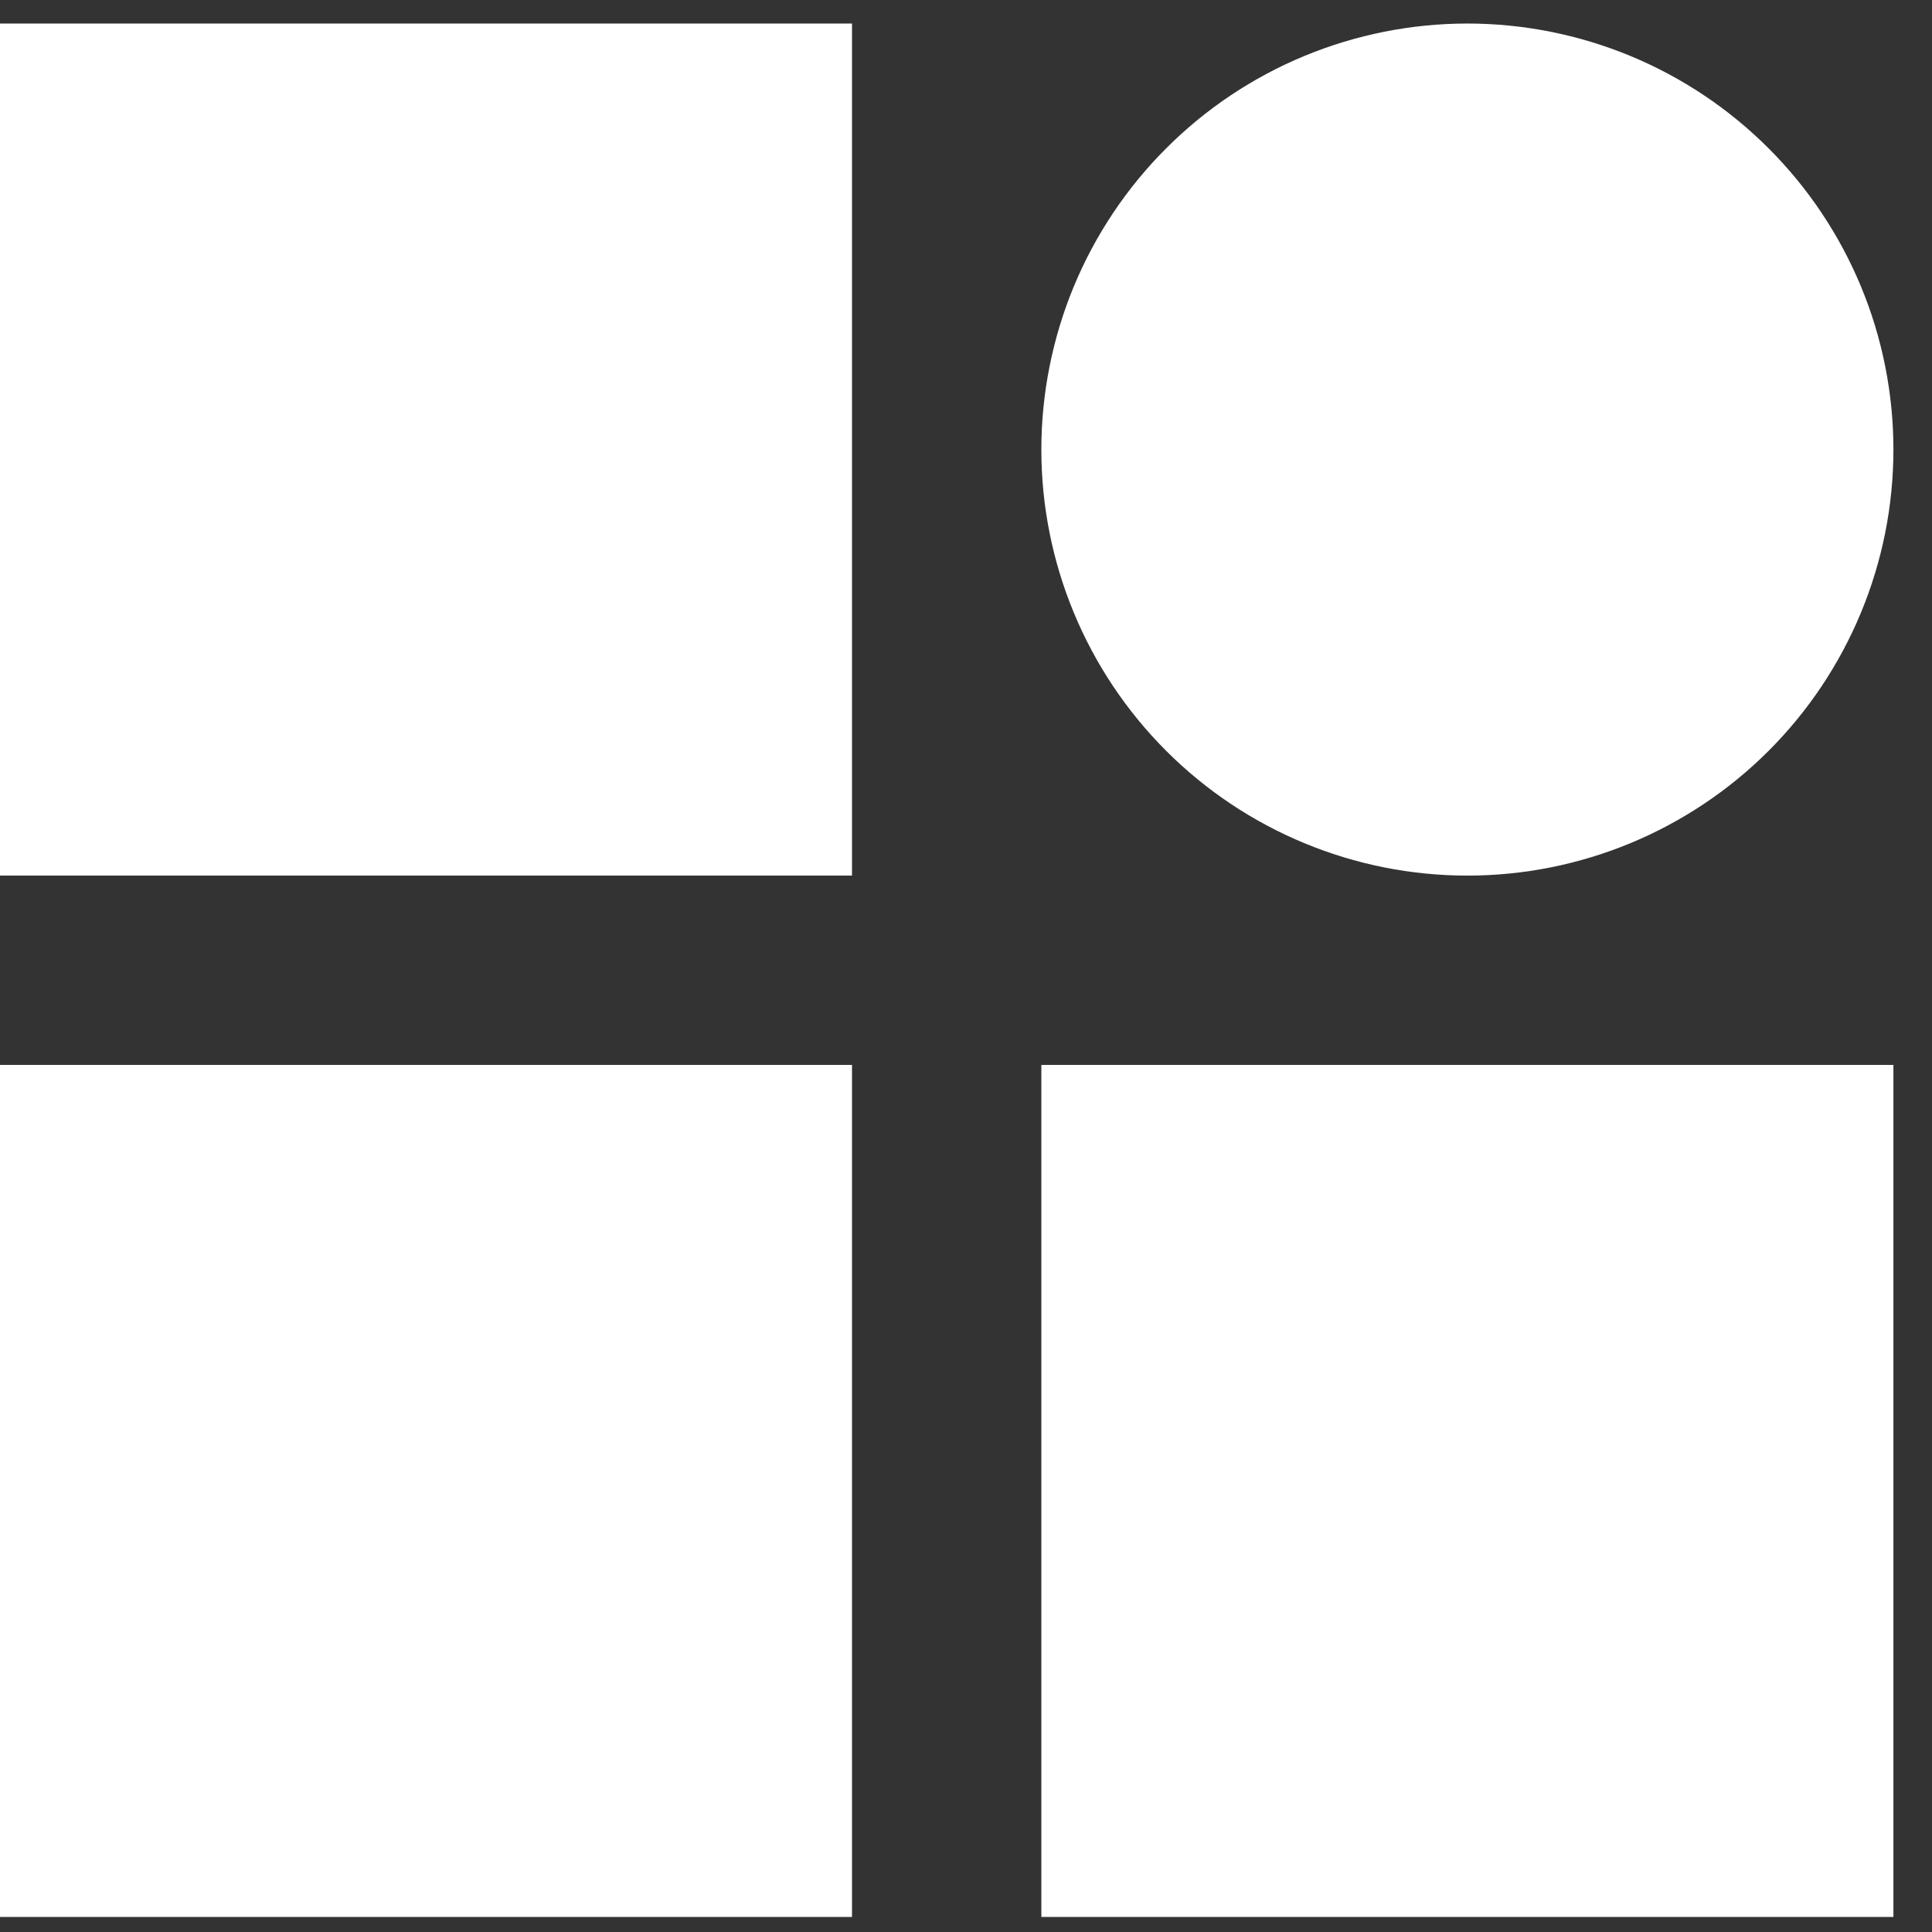 <svg width="33" height="33" viewBox="0 0 33 33" fill="none" xmlns="http://www.w3.org/2000/svg">
<rect x="0" y="0" width="33" height="33" fill="#333333" stroke="none"/>
<path d="M0 0.402H14.553V14.956H0V0.402ZM17.787 7.679C17.787 6.724 17.976 5.777 18.341 4.894C18.707 4.012 19.243 3.209 19.919 2.534C20.594 1.858 21.396 1.322 22.279 0.956C23.162 0.591 24.108 0.402 25.064 0.402C26.02 0.402 26.966 0.591 27.849 0.956C28.732 1.322 29.534 1.858 30.209 2.534C30.885 3.209 31.421 4.012 31.787 4.894C32.153 5.777 32.341 6.724 32.341 7.679C32.341 9.609 31.574 11.46 30.209 12.825C28.845 14.189 26.994 14.956 25.064 14.956C23.134 14.956 21.283 14.189 19.919 12.825C18.554 11.46 17.787 9.609 17.787 7.679ZM0 18.19H14.553V32.743H0V18.19ZM17.787 18.19H32.341V32.743H17.787V18.19Z" fill="white"/>
</svg>
